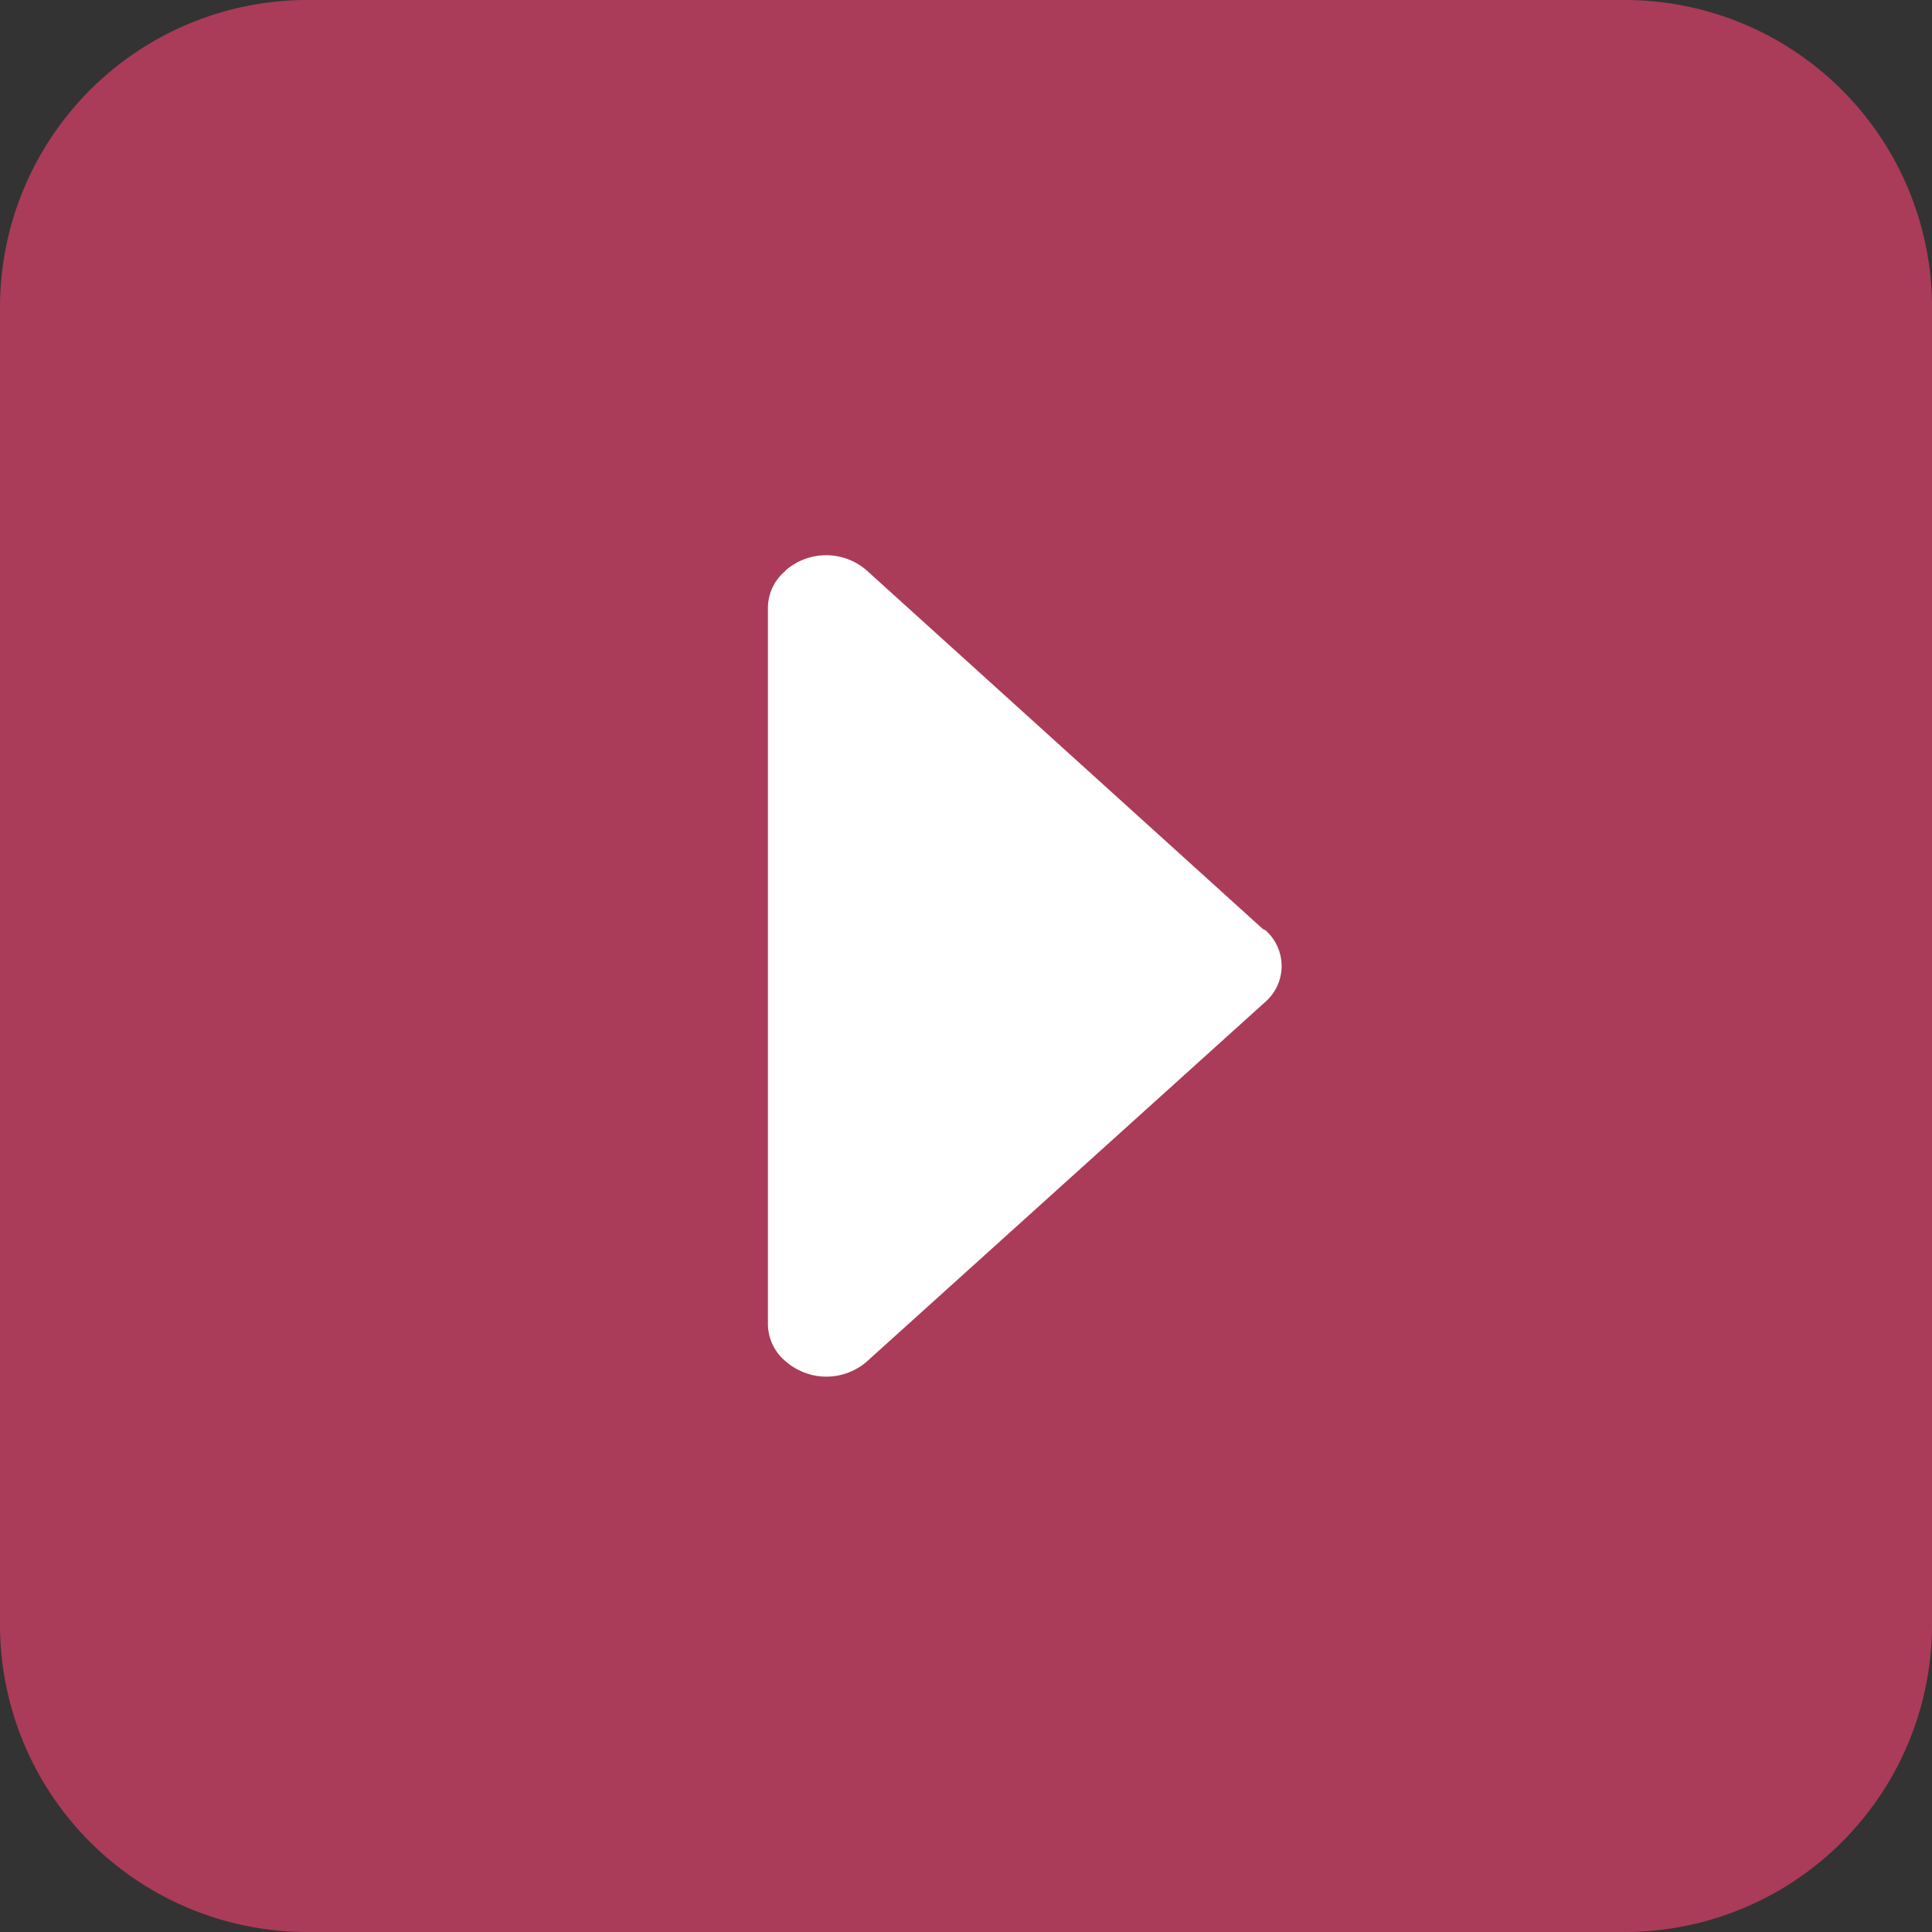 <svg xmlns="http://www.w3.org/2000/svg" width="44" height="44" viewBox="0 0 44 44">
  <rect x="0" y="0" width="44" height="44" fill="#333333" stroke="none"/>
  <g id="seta-mob" transform="translate(-0.052 -0.219)">
    <path id="Caminho_73" data-name="Caminho 73" d="M7,0H37a7,7,0,0,1,7,7V37a7,7,0,0,1-7,7H7a7,7,0,0,1-7-7V7A7,7,0,0,1,7,0Z" transform="translate(0.052 0.219)" fill="#aa3c59"/>
    <path id="_3ffd845dc095e0b7ed68934bdd3cf0a2" data-name="3ffd845dc095e0b7ed68934bdd3cf0a2" d="M10.177,11.313c.012-.014.016-.033.028-.047L18.37,2.245a1.406,1.406,0,0,0,0-1.838A.049.049,0,0,0,18.356.4a1.1,1.1,0,0,0-.833-.4H1.191A1.109,1.109,0,0,0,.347.412l0,0a1.406,1.406,0,0,0,0,1.838l8.184,9.068a1.085,1.085,0,0,0,1.651,0Z" transform="translate(17.541 31.576) rotate(-90)" fill="#fff"/>
  </g>
</svg>

